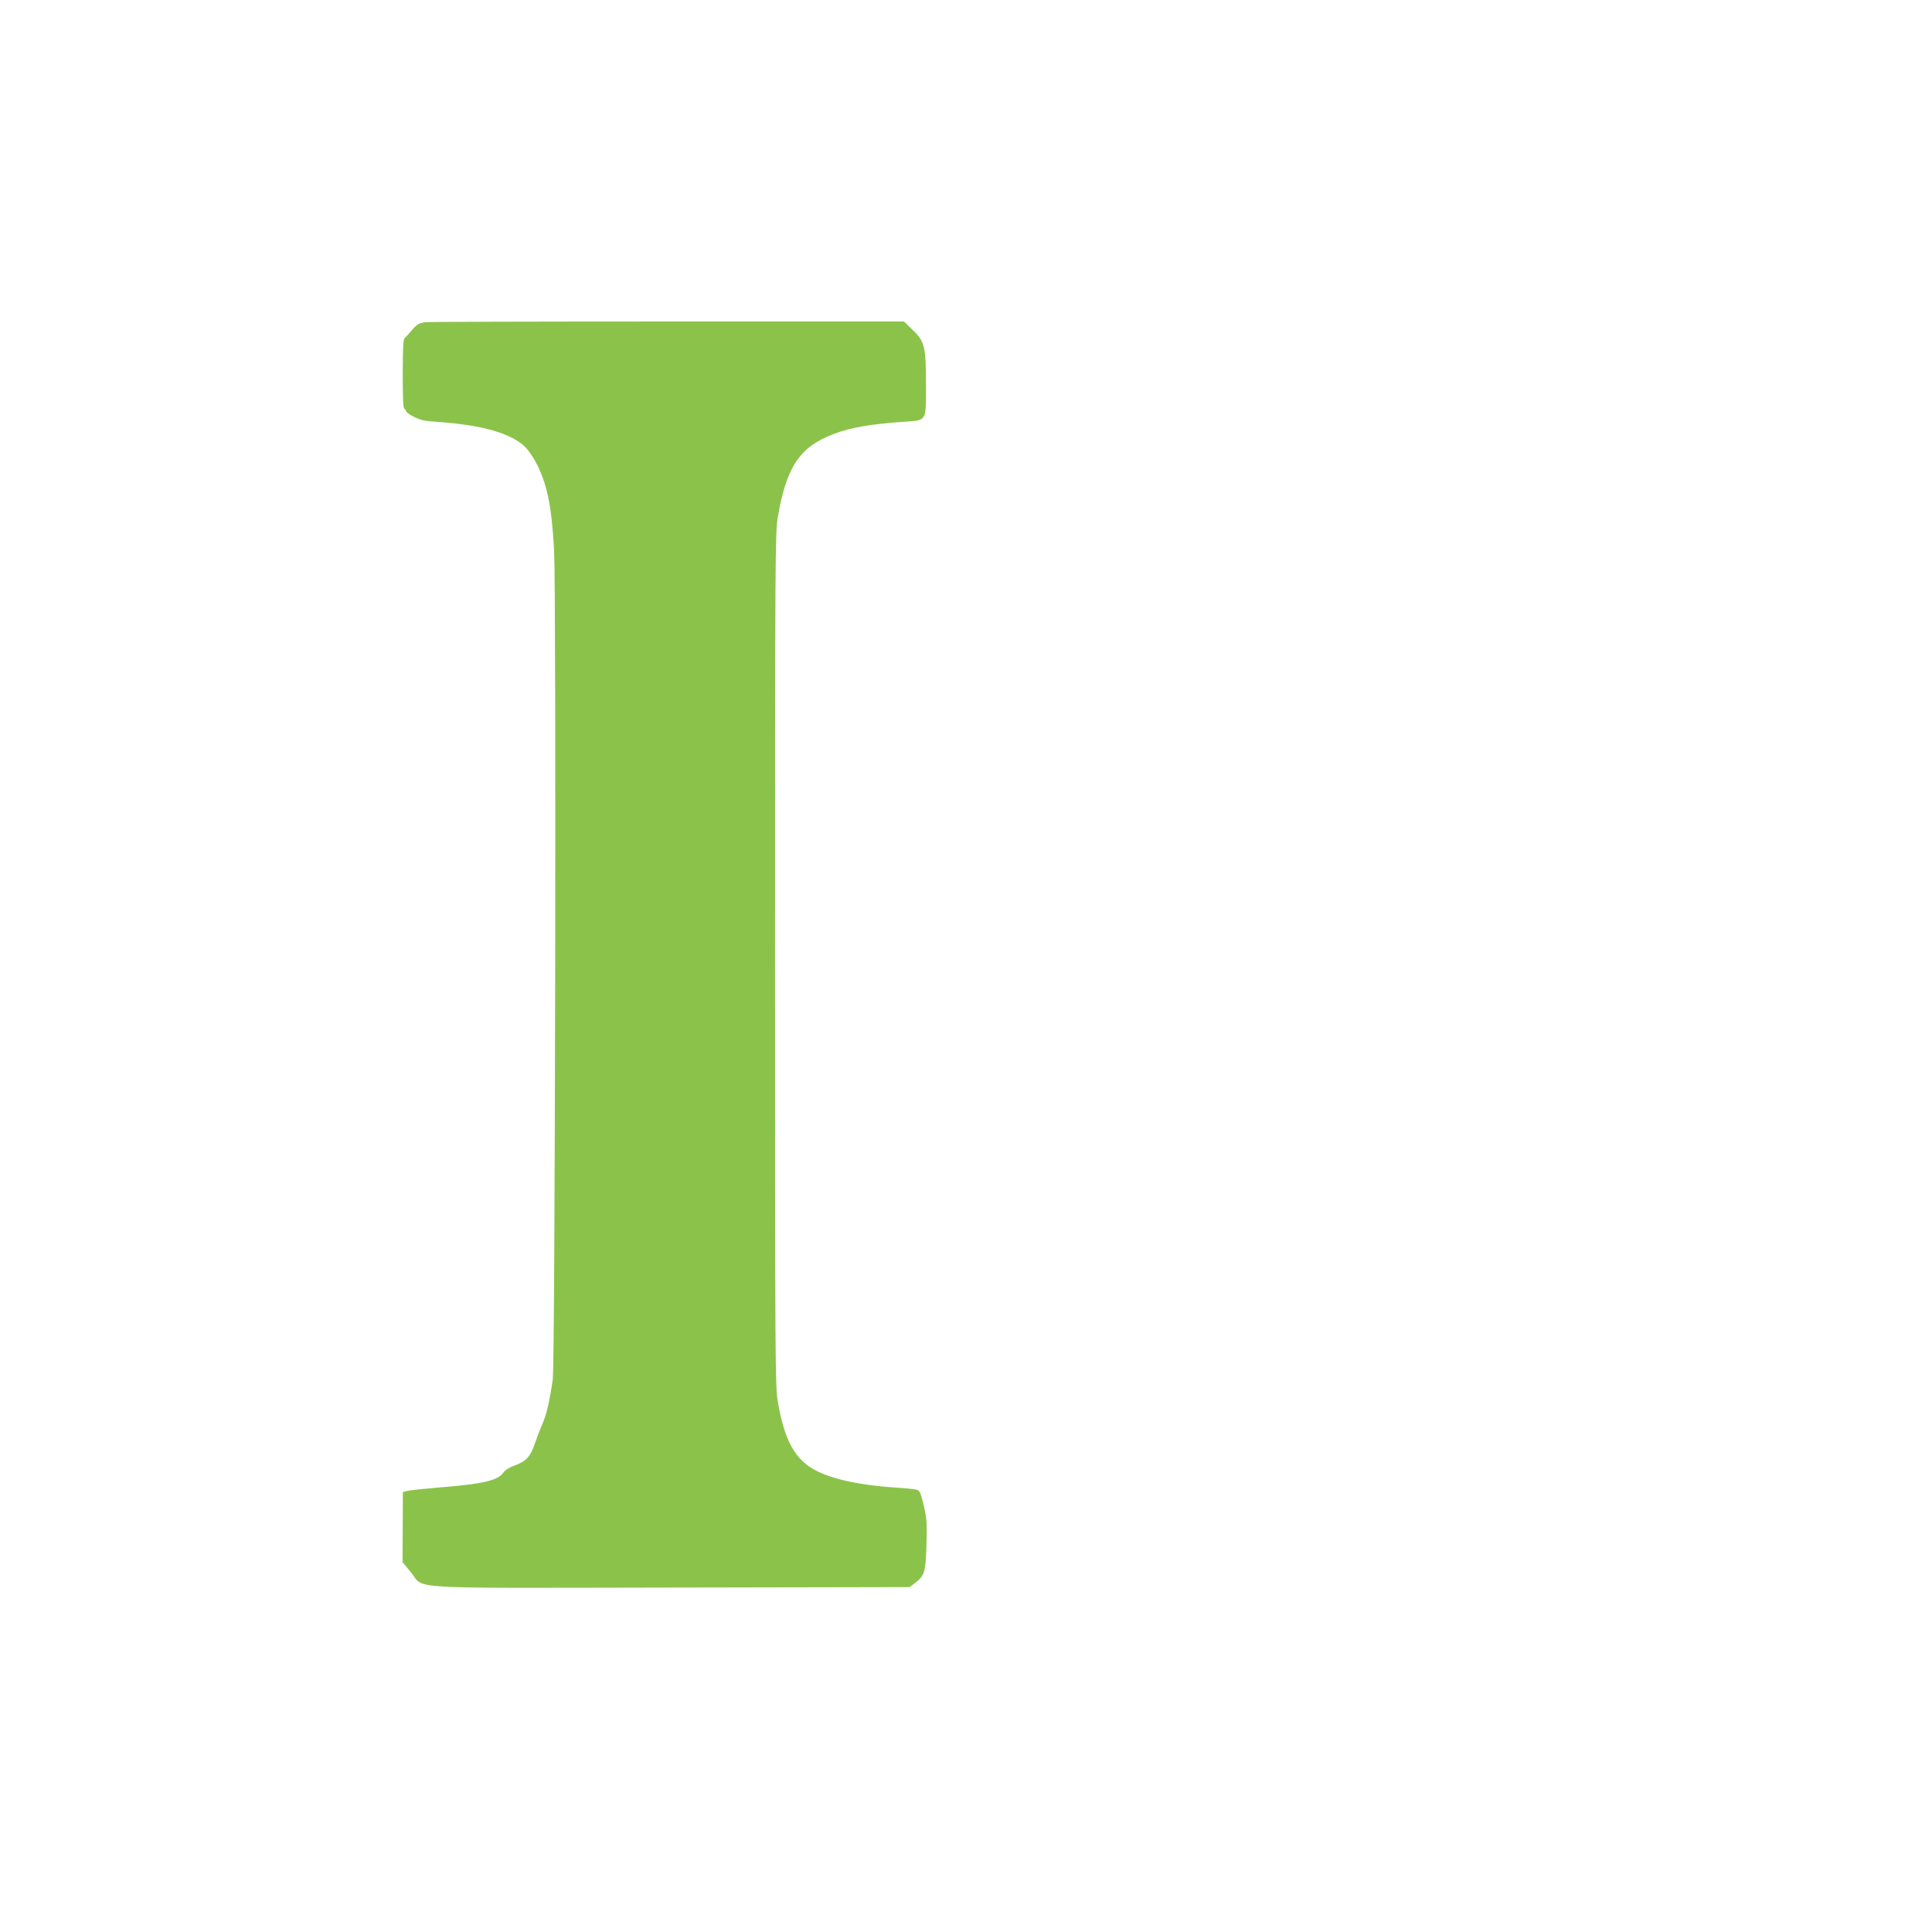 <?xml version="1.0" standalone="no"?>
<!DOCTYPE svg PUBLIC "-//W3C//DTD SVG 20010904//EN"
 "http://www.w3.org/TR/2001/REC-SVG-20010904/DTD/svg10.dtd">
<svg version="1.0" xmlns="http://www.w3.org/2000/svg"
 width="1280pt" height="1280pt" viewBox="0 0 1280 1280"
 preserveAspectRatio="xMidYMid meet">
<g transform="translate(0,1280) scale(0.1,-0.1)"
fill="#8bc34a" stroke="none">
<path d="M2809 10665 c-3 -2 -15 -6 -27 -8 -11 -2 -35 -21 -52 -43 -17 -21
-38 -44 -46 -51 -13 -9 -15 -47 -16 -239 0 -159 3 -229 11 -232 6 -2 11 -9 11
-16 0 -6 24 -24 53 -38 41 -21 73 -28 152 -33 299 -20 498 -77 588 -170 19
-20 51 -66 70 -103 72 -139 102 -285 118 -577 15 -295 7 -5380 -9 -5495 -20
-139 -40 -228 -68 -293 -15 -34 -37 -93 -51 -132 -29 -86 -58 -117 -133 -144
-36 -13 -64 -31 -75 -47 -34 -52 -138 -76 -415 -98 -107 -9 -208 -19 -223 -24
l-28 -7 -1 -233 -1 -232 54 -65 c98 -117 -94 -106 1727 -103 l1579 3 36 28
c63 48 70 72 75 255 4 142 2 175 -18 258 -18 77 -26 97 -43 103 -12 5 -74 11
-137 15 -228 14 -415 53 -530 111 -142 72 -213 199 -257 461 -17 104 -18 236
-18 2929 0 2675 1 2826 18 2927 57 336 146 468 371 553 115 43 240 65 469 81
148 10 142 0 142 236 0 261 -8 295 -87 371 l-59 57 -1588 0 c-873 0 -1590 -2
-1592 -5z"/>
</g>
</svg>
